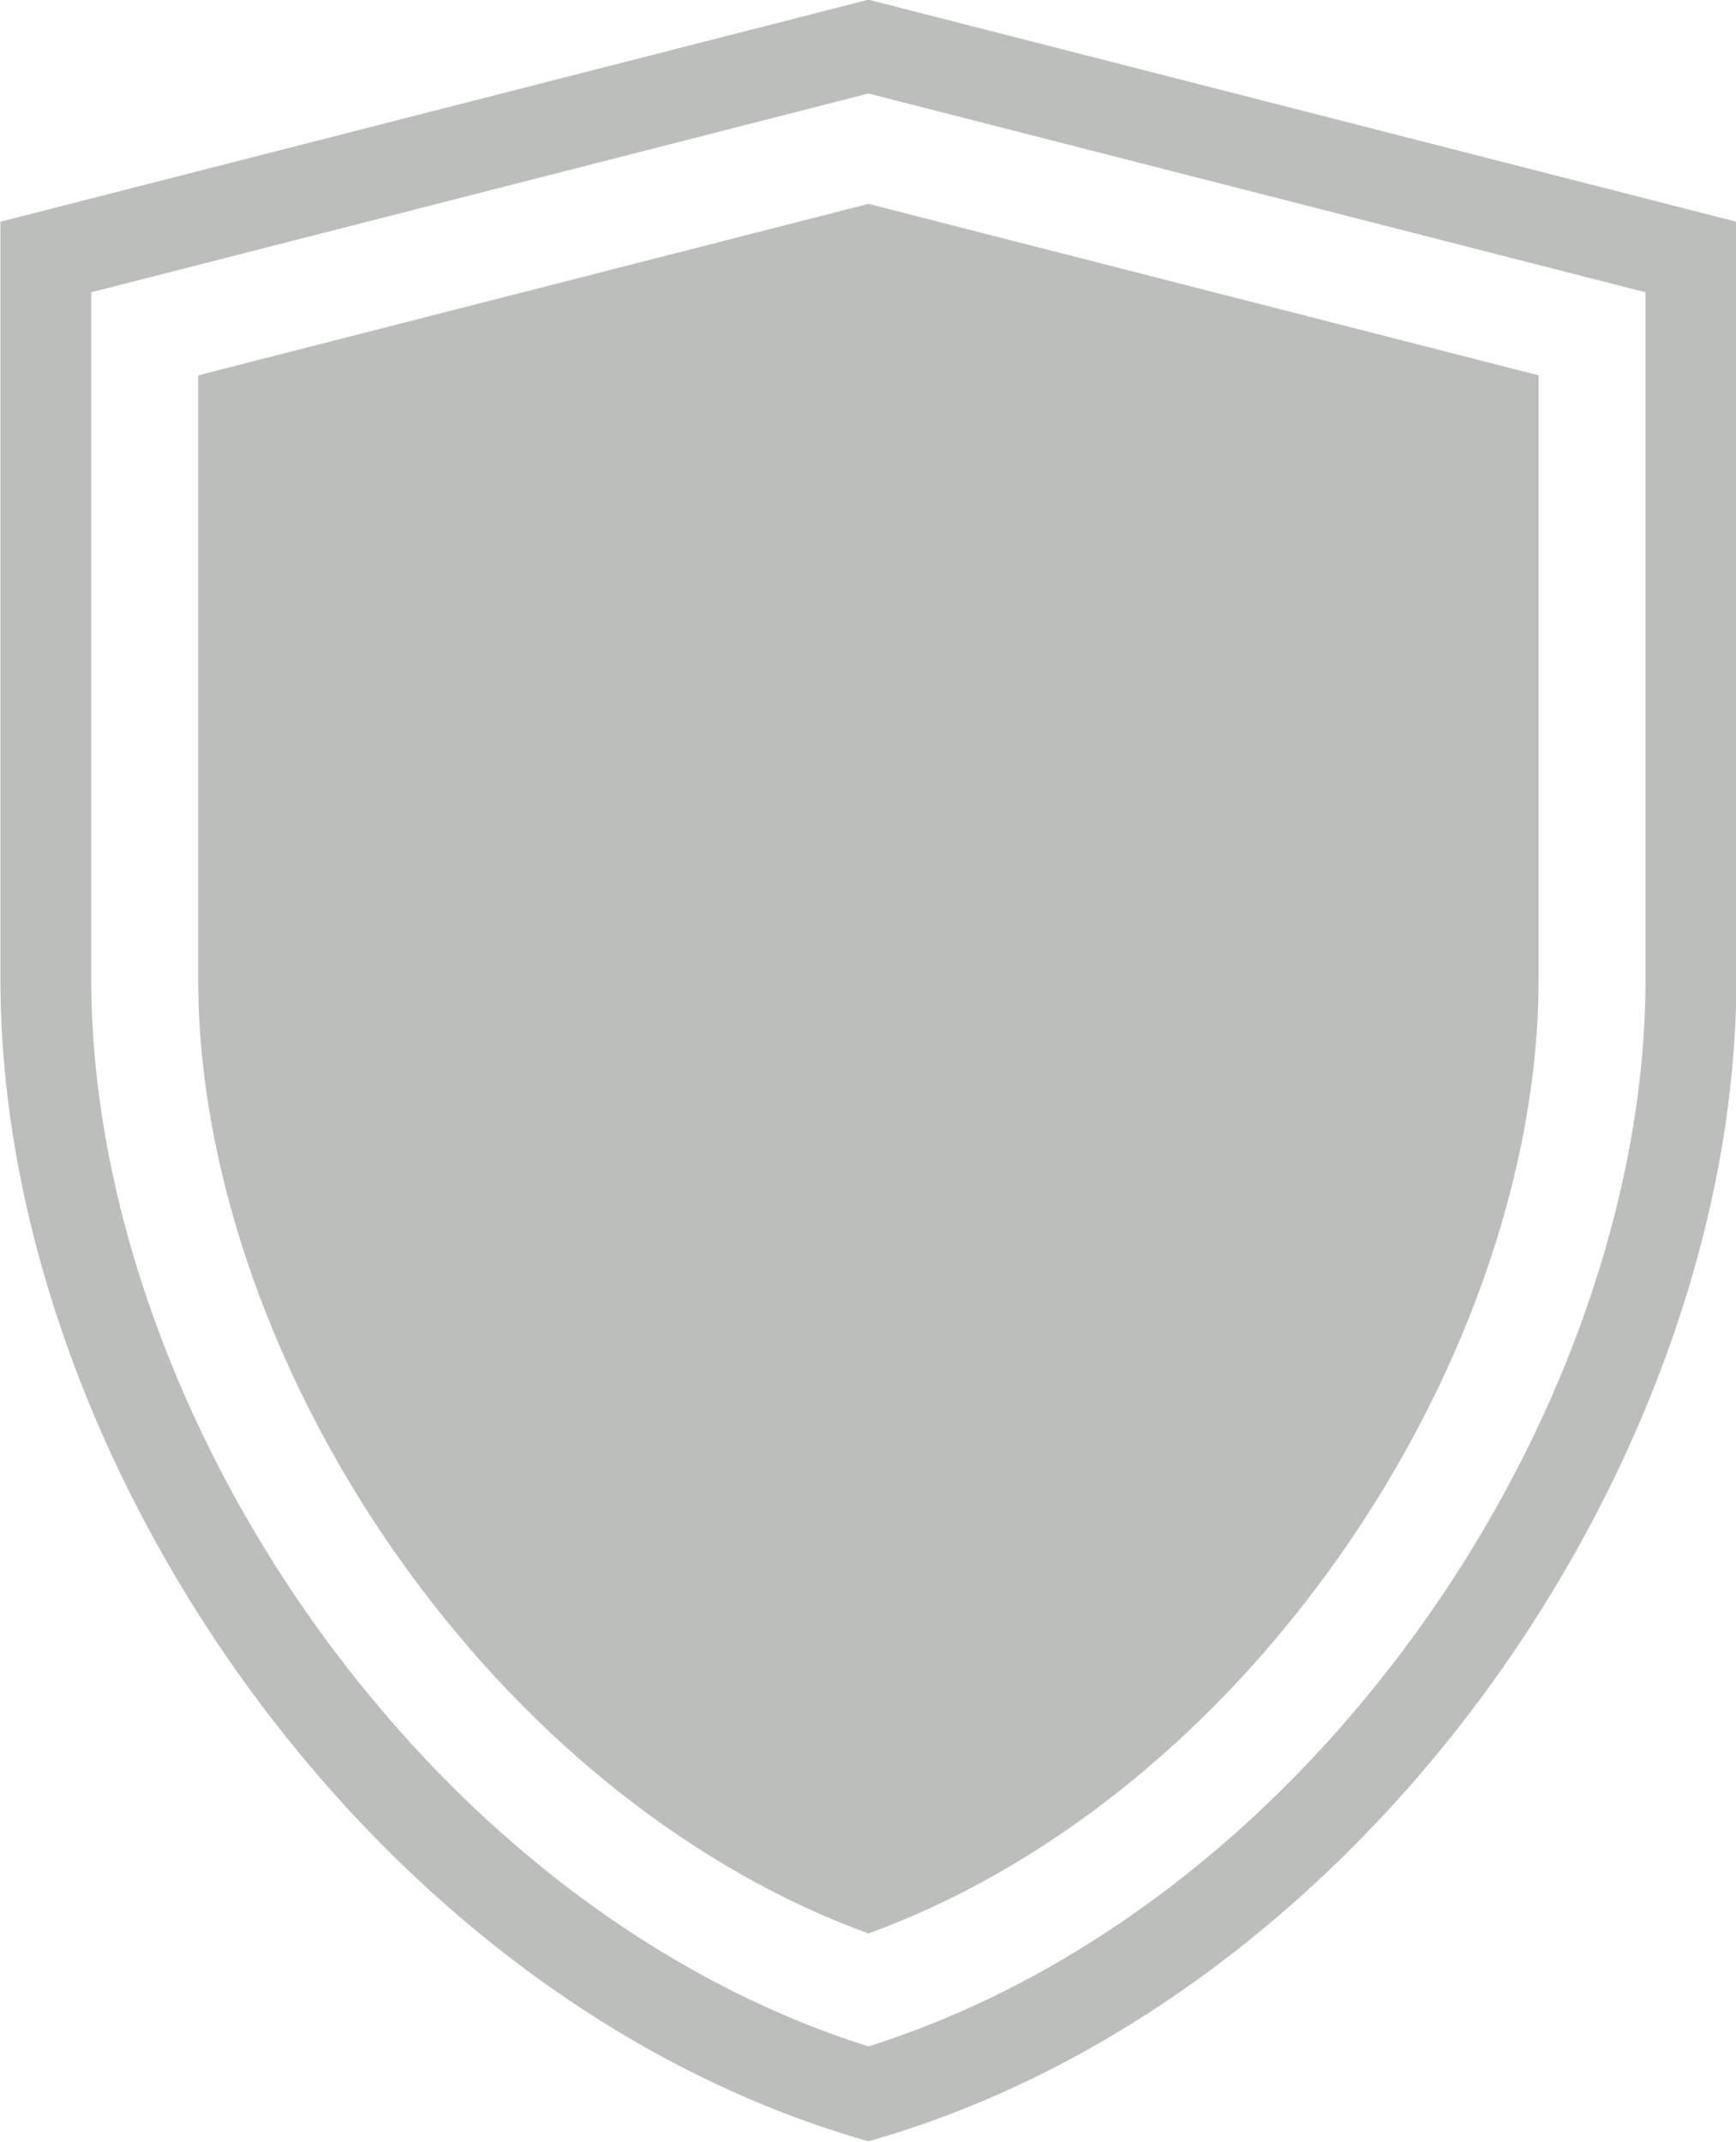 <?xml version="1.0" encoding="UTF-8" standalone="no"?><svg xmlns="http://www.w3.org/2000/svg" xmlns:xlink="http://www.w3.org/1999/xlink" clip-rule="evenodd" fill="#bcbebc" fill-rule="evenodd" height="236.2" preserveAspectRatio="xMidYMid meet" stroke-linejoin="round" stroke-miterlimit="2" version="1" viewBox="0.4 0.9 191.5 236.2" width="191.5" zoomAndPan="magnify"><g><g><g id="change1_1"><path d="M0,-236.19L-95.754,-211.702L-95.754,-128.112C-95.754,-75.228 -54.721,-15.502 0,0C27.348,-7.748 51.357,-26.592 68.381,-49.996C85.404,-73.405 95.74,-101.673 95.74,-128.112L95.74,-211.702L0,-236.19ZM85.717,-128.112C85.717,-104.444 76.441,-78.122 60.273,-55.893C44.141,-33.71 22.825,-17.671 0,-10.461C-22.797,-17.66 -44.113,-33.716 -60.292,-55.94C-76.461,-78.134 -85.73,-104.444 -85.73,-128.112L-85.73,-203.919L0,-225.842L85.717,-203.919L85.717,-128.112ZM0,-213.671L-73.938,-194.761L-73.938,-128.112C-73.938,-106.885 -65.493,-83.105 -50.764,-62.88C-36.966,-43.935 -19.059,-29.865 0,-22.913C19.08,-29.871 36.988,-43.923 50.739,-62.832C65.475,-83.087 73.924,-106.885 73.924,-128.112L73.924,-194.761L0,-213.671Z" fill-rule="nonzero" transform="translate(96.2 237.055)"/></g></g></g></svg>